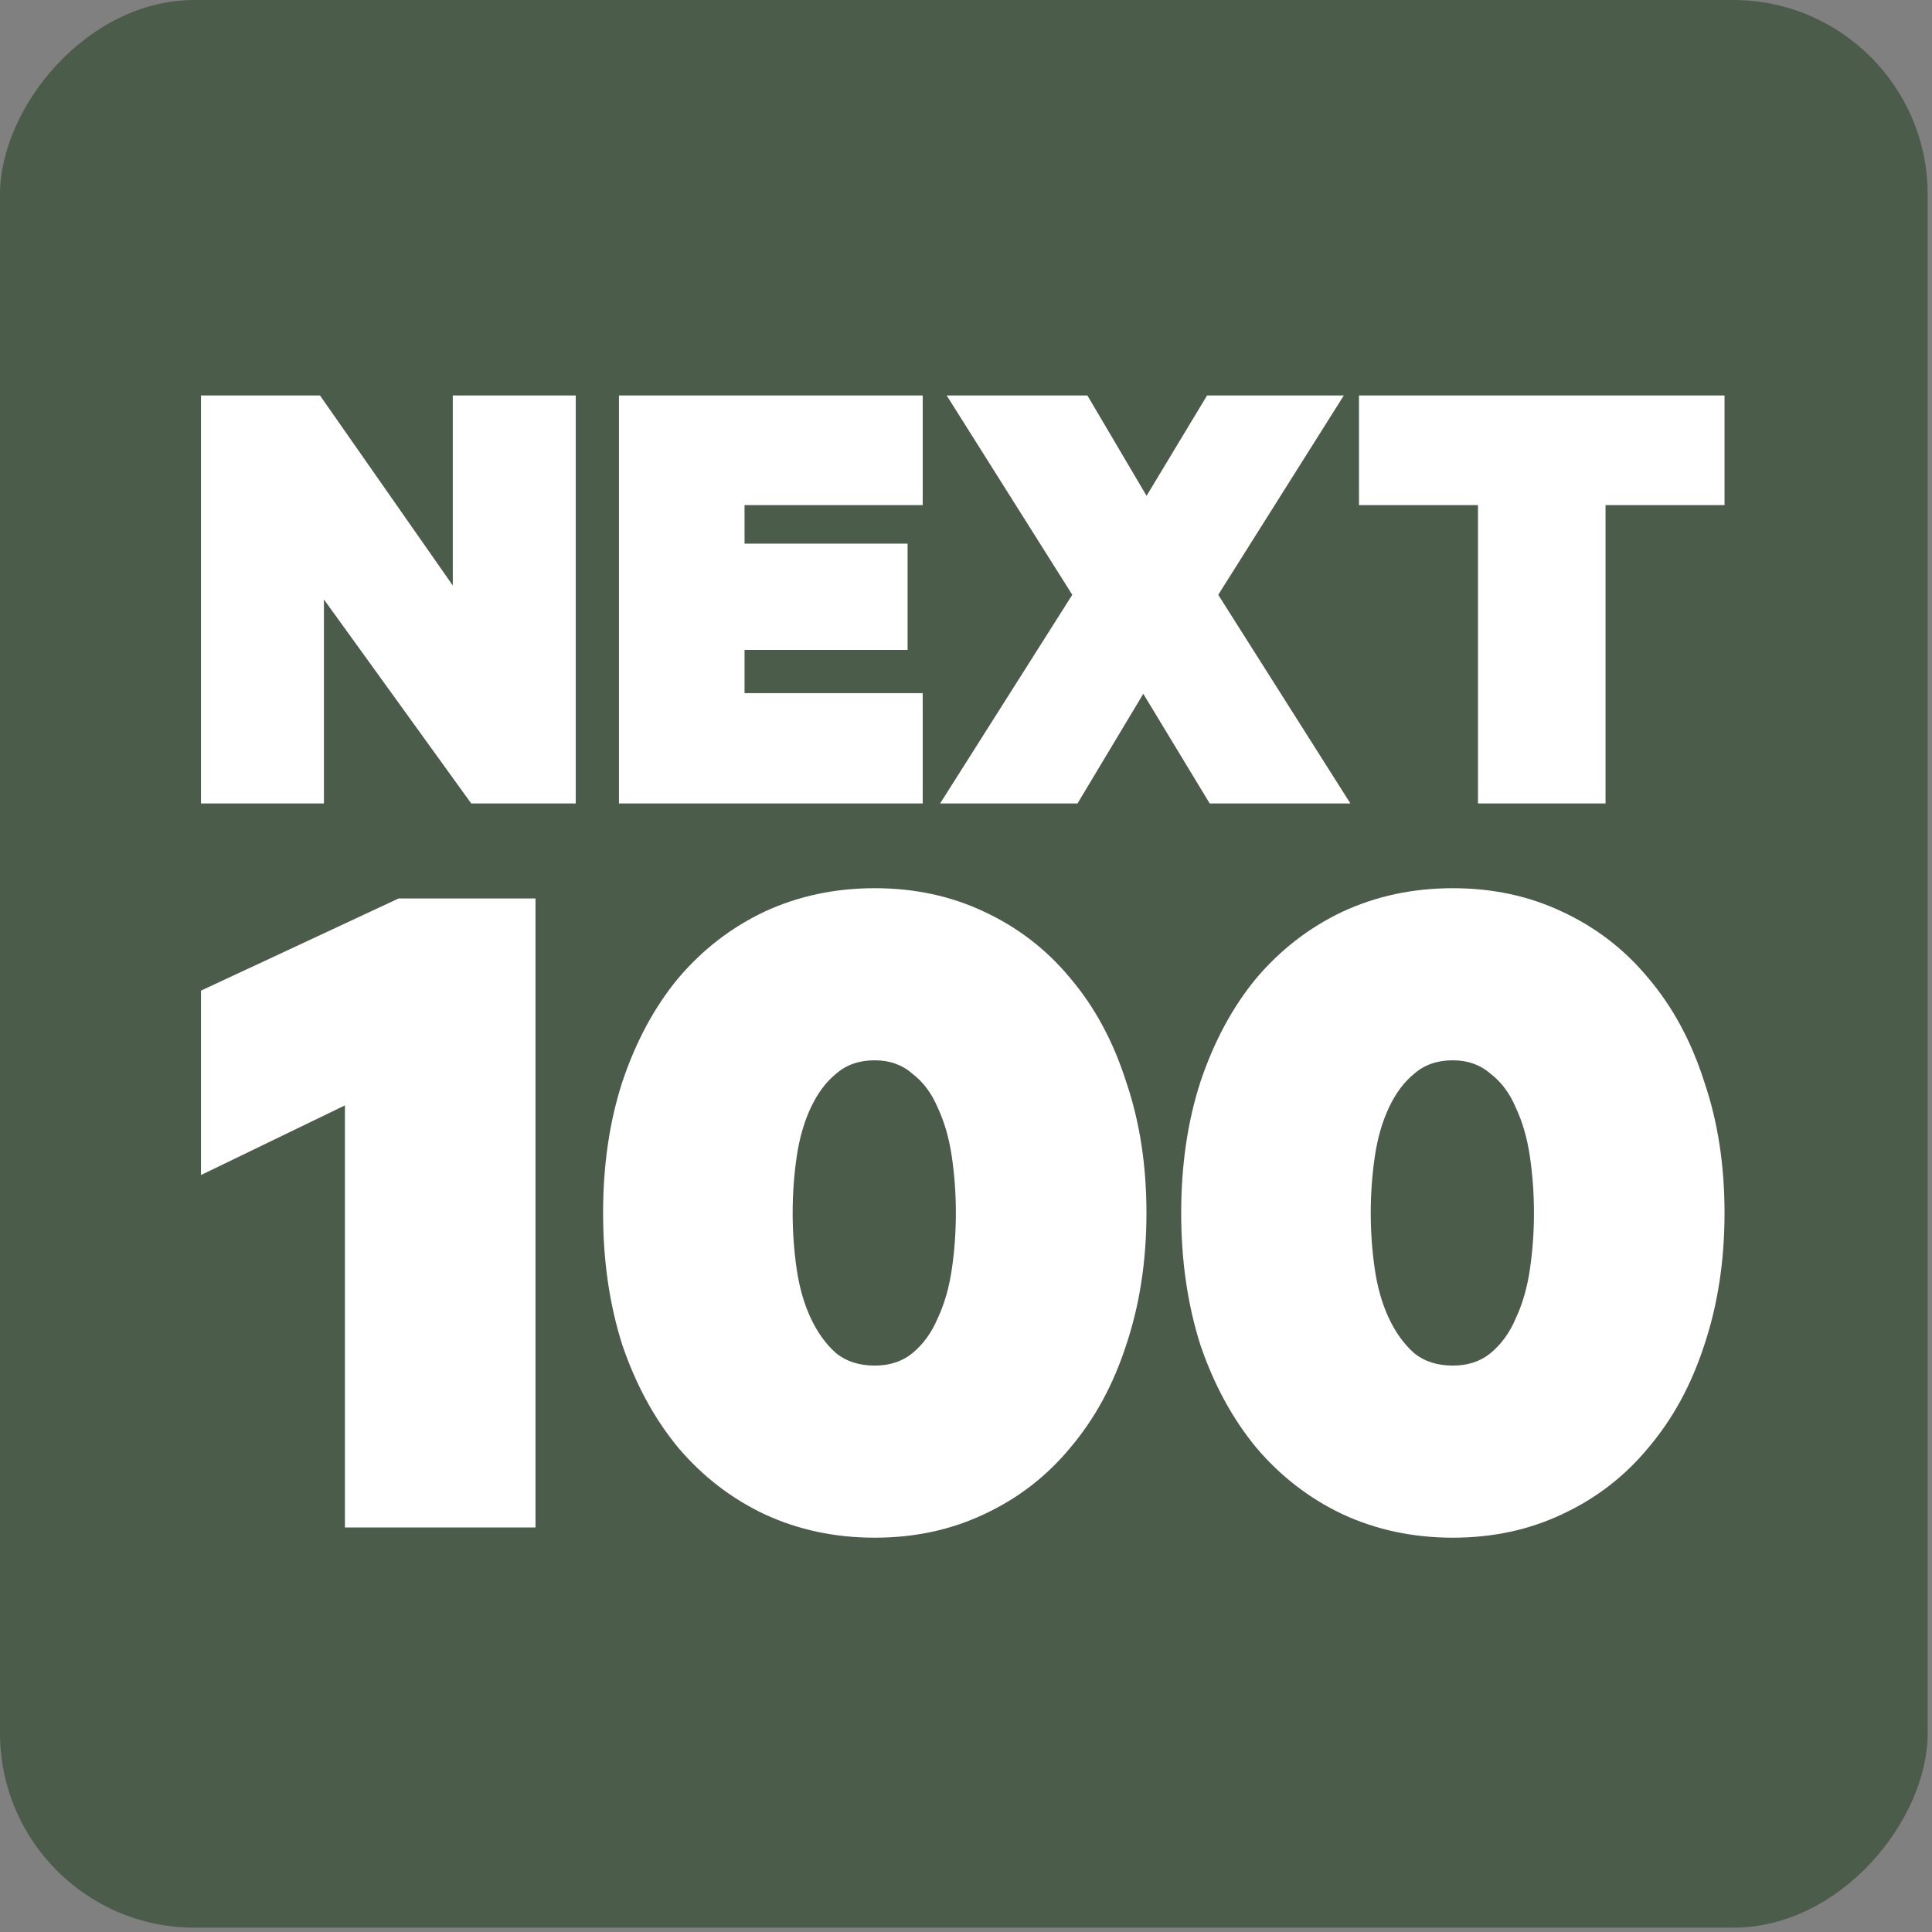 <?xml version="1.0" encoding="UTF-8"?> <svg xmlns="http://www.w3.org/2000/svg" width="298" height="298" viewBox="0 0 298 298" fill="none"><rect x="0" y="0" width="298" height="298" fill="#808080" stroke="none"/><rect width="297.333" height="297.333" rx="30" transform="matrix(-1 0 0 1 297.333 0)" fill="#4B5C4B"></rect><path d="M88.805 123.925H72.681L49.964 92.463V123.925H31V61H49.356L69.841 90.311V61H88.805V123.925ZM142.325 61V77.91H114.842V83.854H139.992V100.251H114.842V106.913H142.325V123.925H95.472V61H142.325ZM187.906 91.745L208.289 123.925H186.587L176.345 107.015L166.203 123.925H145.008L165.392 91.745L146.022 61H167.724L176.852 76.475L186.182 61H207.275L187.906 91.745ZM209.615 61H266V77.91H247.645V123.925H227.971V77.91H209.615V61Z" fill="white"></path><path d="M53.203 235.6H82.599V138.58H61.49L31 152.801V181.244L53.203 170.499V235.6Z" fill="white"></path><path fill-rule="evenodd" clip-rule="evenodd" d="M134.928 237.18C128.778 237.18 123.097 235.969 117.885 233.546C112.777 231.123 108.347 227.7 104.594 223.275C100.945 218.851 98.079 213.584 95.994 207.474C94.013 201.259 93.023 194.464 93.023 187.09C93.023 179.716 94.013 172.974 95.994 166.864C98.079 160.649 100.945 155.329 104.594 150.905C108.347 146.481 112.777 143.057 117.885 140.634C123.097 138.211 128.778 137 134.928 137C141.078 137 146.707 138.211 151.815 140.634C157.027 143.057 161.457 146.481 165.106 150.905C168.858 155.329 171.725 160.649 173.705 166.864C175.79 172.974 176.833 179.716 176.833 187.09C176.833 194.464 175.79 201.259 173.705 207.474C171.725 213.584 168.858 218.851 165.106 223.275C161.457 227.7 157.027 231.123 151.815 233.546C146.707 235.969 141.078 237.18 134.928 237.18ZM128.986 165.6C130.55 164.231 132.53 163.546 134.928 163.546C137.221 163.546 139.15 164.231 140.713 165.6C142.381 166.864 143.684 168.603 144.622 170.815C145.665 173.027 146.394 175.555 146.811 178.399C147.228 181.244 147.437 184.141 147.437 187.09C147.437 190.04 147.228 192.937 146.811 195.781C146.394 198.625 145.665 201.153 144.622 203.366C143.684 205.578 142.381 207.369 140.713 208.738C139.15 210.002 137.221 210.634 134.928 210.634C132.53 210.634 130.55 210.002 128.986 208.738C127.423 207.369 126.12 205.578 125.077 203.366C124.035 201.153 123.305 198.625 122.888 195.781C122.471 192.937 122.263 190.04 122.263 187.09C122.263 184.141 122.471 181.244 122.888 178.399C123.305 175.555 124.035 173.027 125.077 170.815C126.12 168.603 127.423 166.864 128.986 165.6Z" fill="white"></path><path fill-rule="evenodd" clip-rule="evenodd" d="M224.095 237.18C217.945 237.18 212.264 235.969 207.052 233.546C201.944 231.123 197.514 227.7 193.761 223.275C190.113 218.851 187.246 213.584 185.161 207.474C183.181 201.259 182.191 194.464 182.191 187.09C182.191 179.716 183.181 172.974 185.161 166.864C187.246 160.649 190.113 155.329 193.761 150.905C197.514 146.481 201.944 143.057 207.052 140.634C212.264 138.211 217.945 137 224.095 137C230.246 137 235.874 138.211 240.982 140.634C246.194 143.057 250.625 146.481 254.273 150.905C258.026 155.329 260.892 160.649 262.873 166.864C264.958 172.974 266 179.716 266 187.09C266 194.464 264.958 201.259 262.873 207.474C260.892 213.584 258.026 218.851 254.273 223.275C250.625 227.7 246.194 231.123 240.982 233.546C235.874 235.969 230.246 237.18 224.095 237.18ZM218.154 165.6C219.717 164.231 221.698 163.546 224.095 163.546C226.389 163.546 228.317 164.231 229.881 165.6C231.549 166.864 232.852 168.603 233.79 170.815C234.832 173.027 235.562 175.555 235.979 178.399C236.396 181.244 236.604 184.141 236.604 187.09C236.604 190.04 236.396 192.937 235.979 195.781C235.562 198.625 234.832 201.153 233.79 203.366C232.852 205.578 231.549 207.369 229.881 208.738C228.317 210.002 226.389 210.634 224.095 210.634C221.698 210.634 219.717 210.002 218.154 208.738C216.59 207.369 215.287 205.578 214.245 203.366C213.202 201.153 212.472 198.625 212.056 195.781C211.639 192.937 211.43 190.04 211.43 187.09C211.43 184.141 211.639 181.244 212.056 178.399C212.472 175.555 213.202 173.027 214.245 170.815C215.287 168.603 216.59 166.864 218.154 165.6Z" fill="white"></path></svg> 